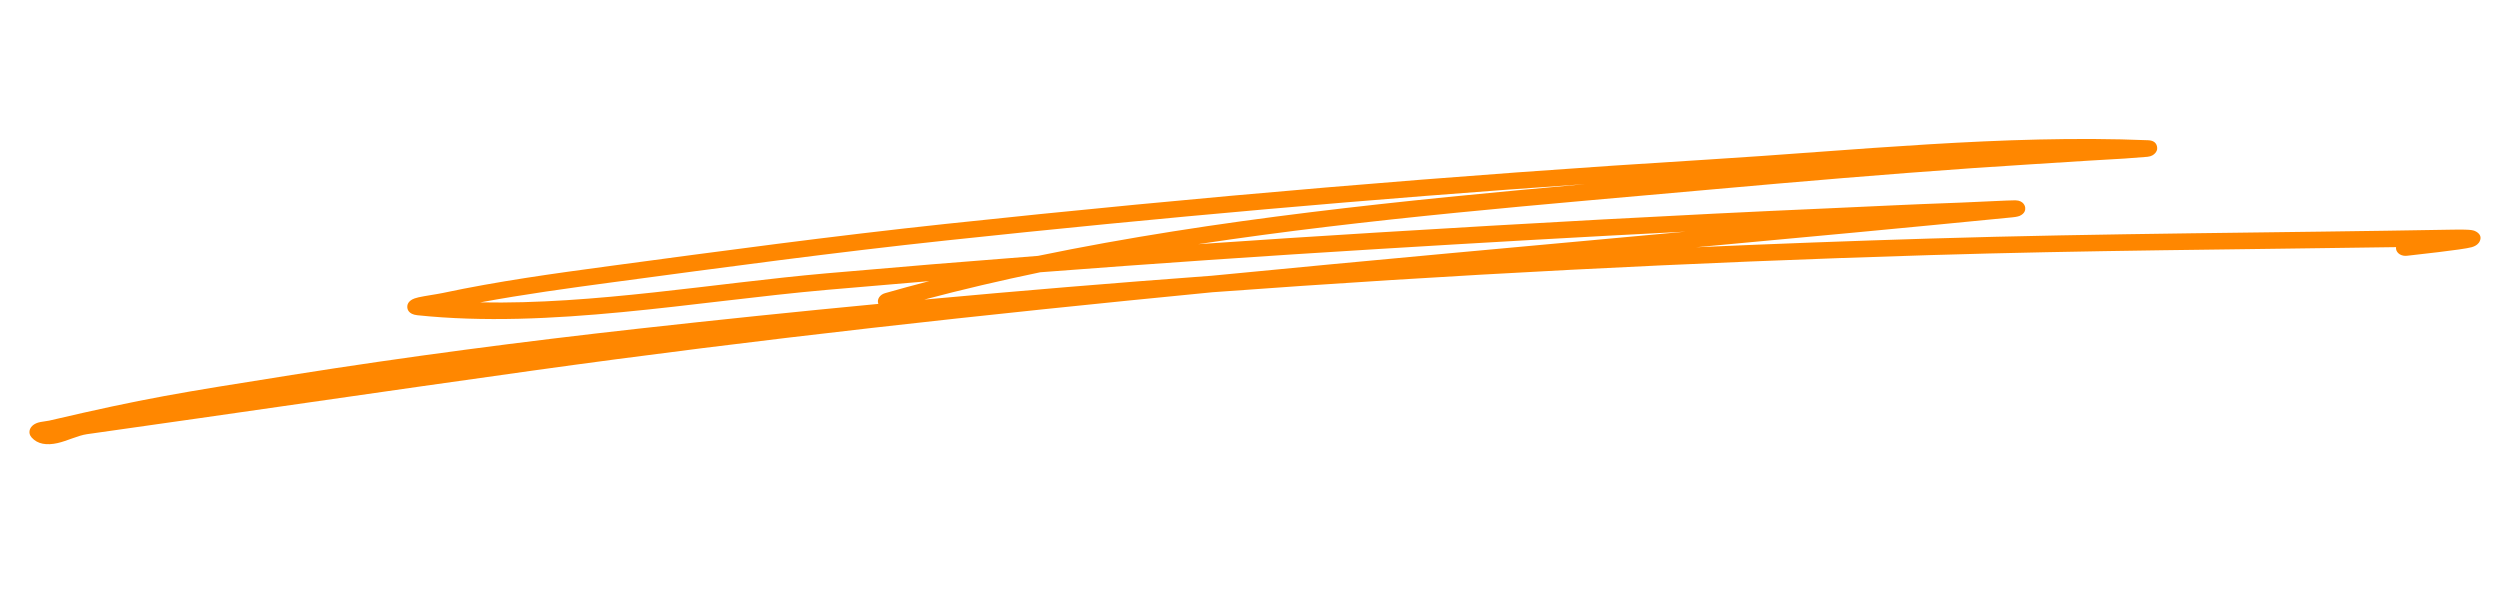 <svg width="250" height="59" viewBox="0 0 250 59" fill="none" xmlns="http://www.w3.org/2000/svg">
<g clip-path="url(#clip0_3991_10633)">
<path fill-rule="evenodd" clip-rule="evenodd" d="M92.93 28.112C91.447 28.497 89.973 28.898 88.509 29.315C87.976 29.467 87.672 29.94 87.829 30.372L87.837 30.389C79.821 31.152 71.811 31.979 63.808 32.87C52.247 34.157 40.626 35.675 29.137 37.503C17.782 39.309 14.645 39.791 4.917 42.062C4.639 42.127 4.098 42.168 3.81 42.259C3.537 42.345 3.345 42.472 3.224 42.59C3.069 42.741 2.984 42.907 2.955 43.083C2.923 43.275 2.949 43.505 3.161 43.746C3.759 44.424 4.67 44.55 5.758 44.308C6.693 44.101 7.807 43.543 8.698 43.418C23.525 41.329 38.337 39.145 53.167 37.074C75.87 33.904 98.544 31.439 121.236 29.225C145.126 27.462 169.035 26.238 192.931 25.513C208.494 25.04 224.047 24.95 239.604 24.714C239.595 24.771 239.596 24.829 239.603 24.889C239.663 25.34 240.161 25.648 240.713 25.575C241.272 25.502 246.268 24.98 247.179 24.718C247.701 24.568 247.892 24.284 247.954 24.163C248.122 23.834 248.113 23.491 247.68 23.199C247.594 23.143 247.436 23.052 247.151 23.009C246.907 22.97 246.308 22.945 245.224 22.966C227.803 23.279 210.388 23.328 192.96 23.856C185.179 24.093 177.397 24.381 169.612 24.726C180.149 23.759 190.69 22.776 201.245 21.733C201.699 21.689 201.917 21.61 201.956 21.593C202.524 21.34 202.543 20.96 202.52 20.748C202.512 20.672 202.398 20.05 201.542 20.031C201.04 20.02 197.436 20.21 196.048 20.262C189.379 20.507 189.537 20.541 182.716 20.839C167.718 21.494 152.752 22.335 137.751 23.25C131.77 23.616 125.79 24.004 119.811 24.418C136.962 21.818 154.542 20.442 171.284 18.936C179.921 18.159 188.563 17.426 197.209 16.817C201.082 16.544 204.957 16.324 208.83 16.068C210.033 15.988 211.234 15.931 212.436 15.857C212.579 15.848 214.443 15.71 214.748 15.68C215.548 15.601 215.699 15 215.704 14.976C215.732 14.863 215.819 14.065 214.818 14.024C200.348 13.433 185.309 15.066 170.78 15.957C145.351 17.516 119.889 19.688 94.527 22.396C83.309 23.593 72.146 25.099 60.961 26.603C55.376 27.354 49.776 28.125 44.268 29.3C43.715 29.418 42.458 29.595 41.851 29.731C41.542 29.8 41.324 29.888 41.225 29.944C40.792 30.186 40.721 30.496 40.726 30.709C40.731 30.869 40.805 31.426 41.731 31.523C54.972 32.913 69.419 30.155 82.716 28.984C86.12 28.684 89.524 28.394 92.93 28.112ZM104.024 27.227C100.107 28.042 96.234 28.947 92.422 29.959C101.993 29.076 111.57 28.282 121.155 27.575C136.947 26.035 152.745 24.615 168.561 23.165C158.311 23.685 148.061 24.277 137.797 24.903C126.538 25.59 115.279 26.361 104.024 27.227ZM158.541 18.41C137.236 19.88 115.926 21.771 94.686 24.039C83.489 25.234 72.348 26.737 61.186 28.238C56.793 28.829 52.39 29.431 48.032 30.237C59.423 30.464 71.424 28.321 82.604 27.336C89.665 26.714 96.732 26.132 103.799 25.588C121.634 21.894 140.381 20.034 158.541 18.41Z" fill="#FF8700"/>
</g>
<defs>
<clipPath id="clip0_3991_10633">
<rect width="246.557" height="40.875" fill="white" transform="matrix(0.998 -0.069 0.072 0.997 0.5 17.9)"/>
</clipPath>
</defs>
</svg>
